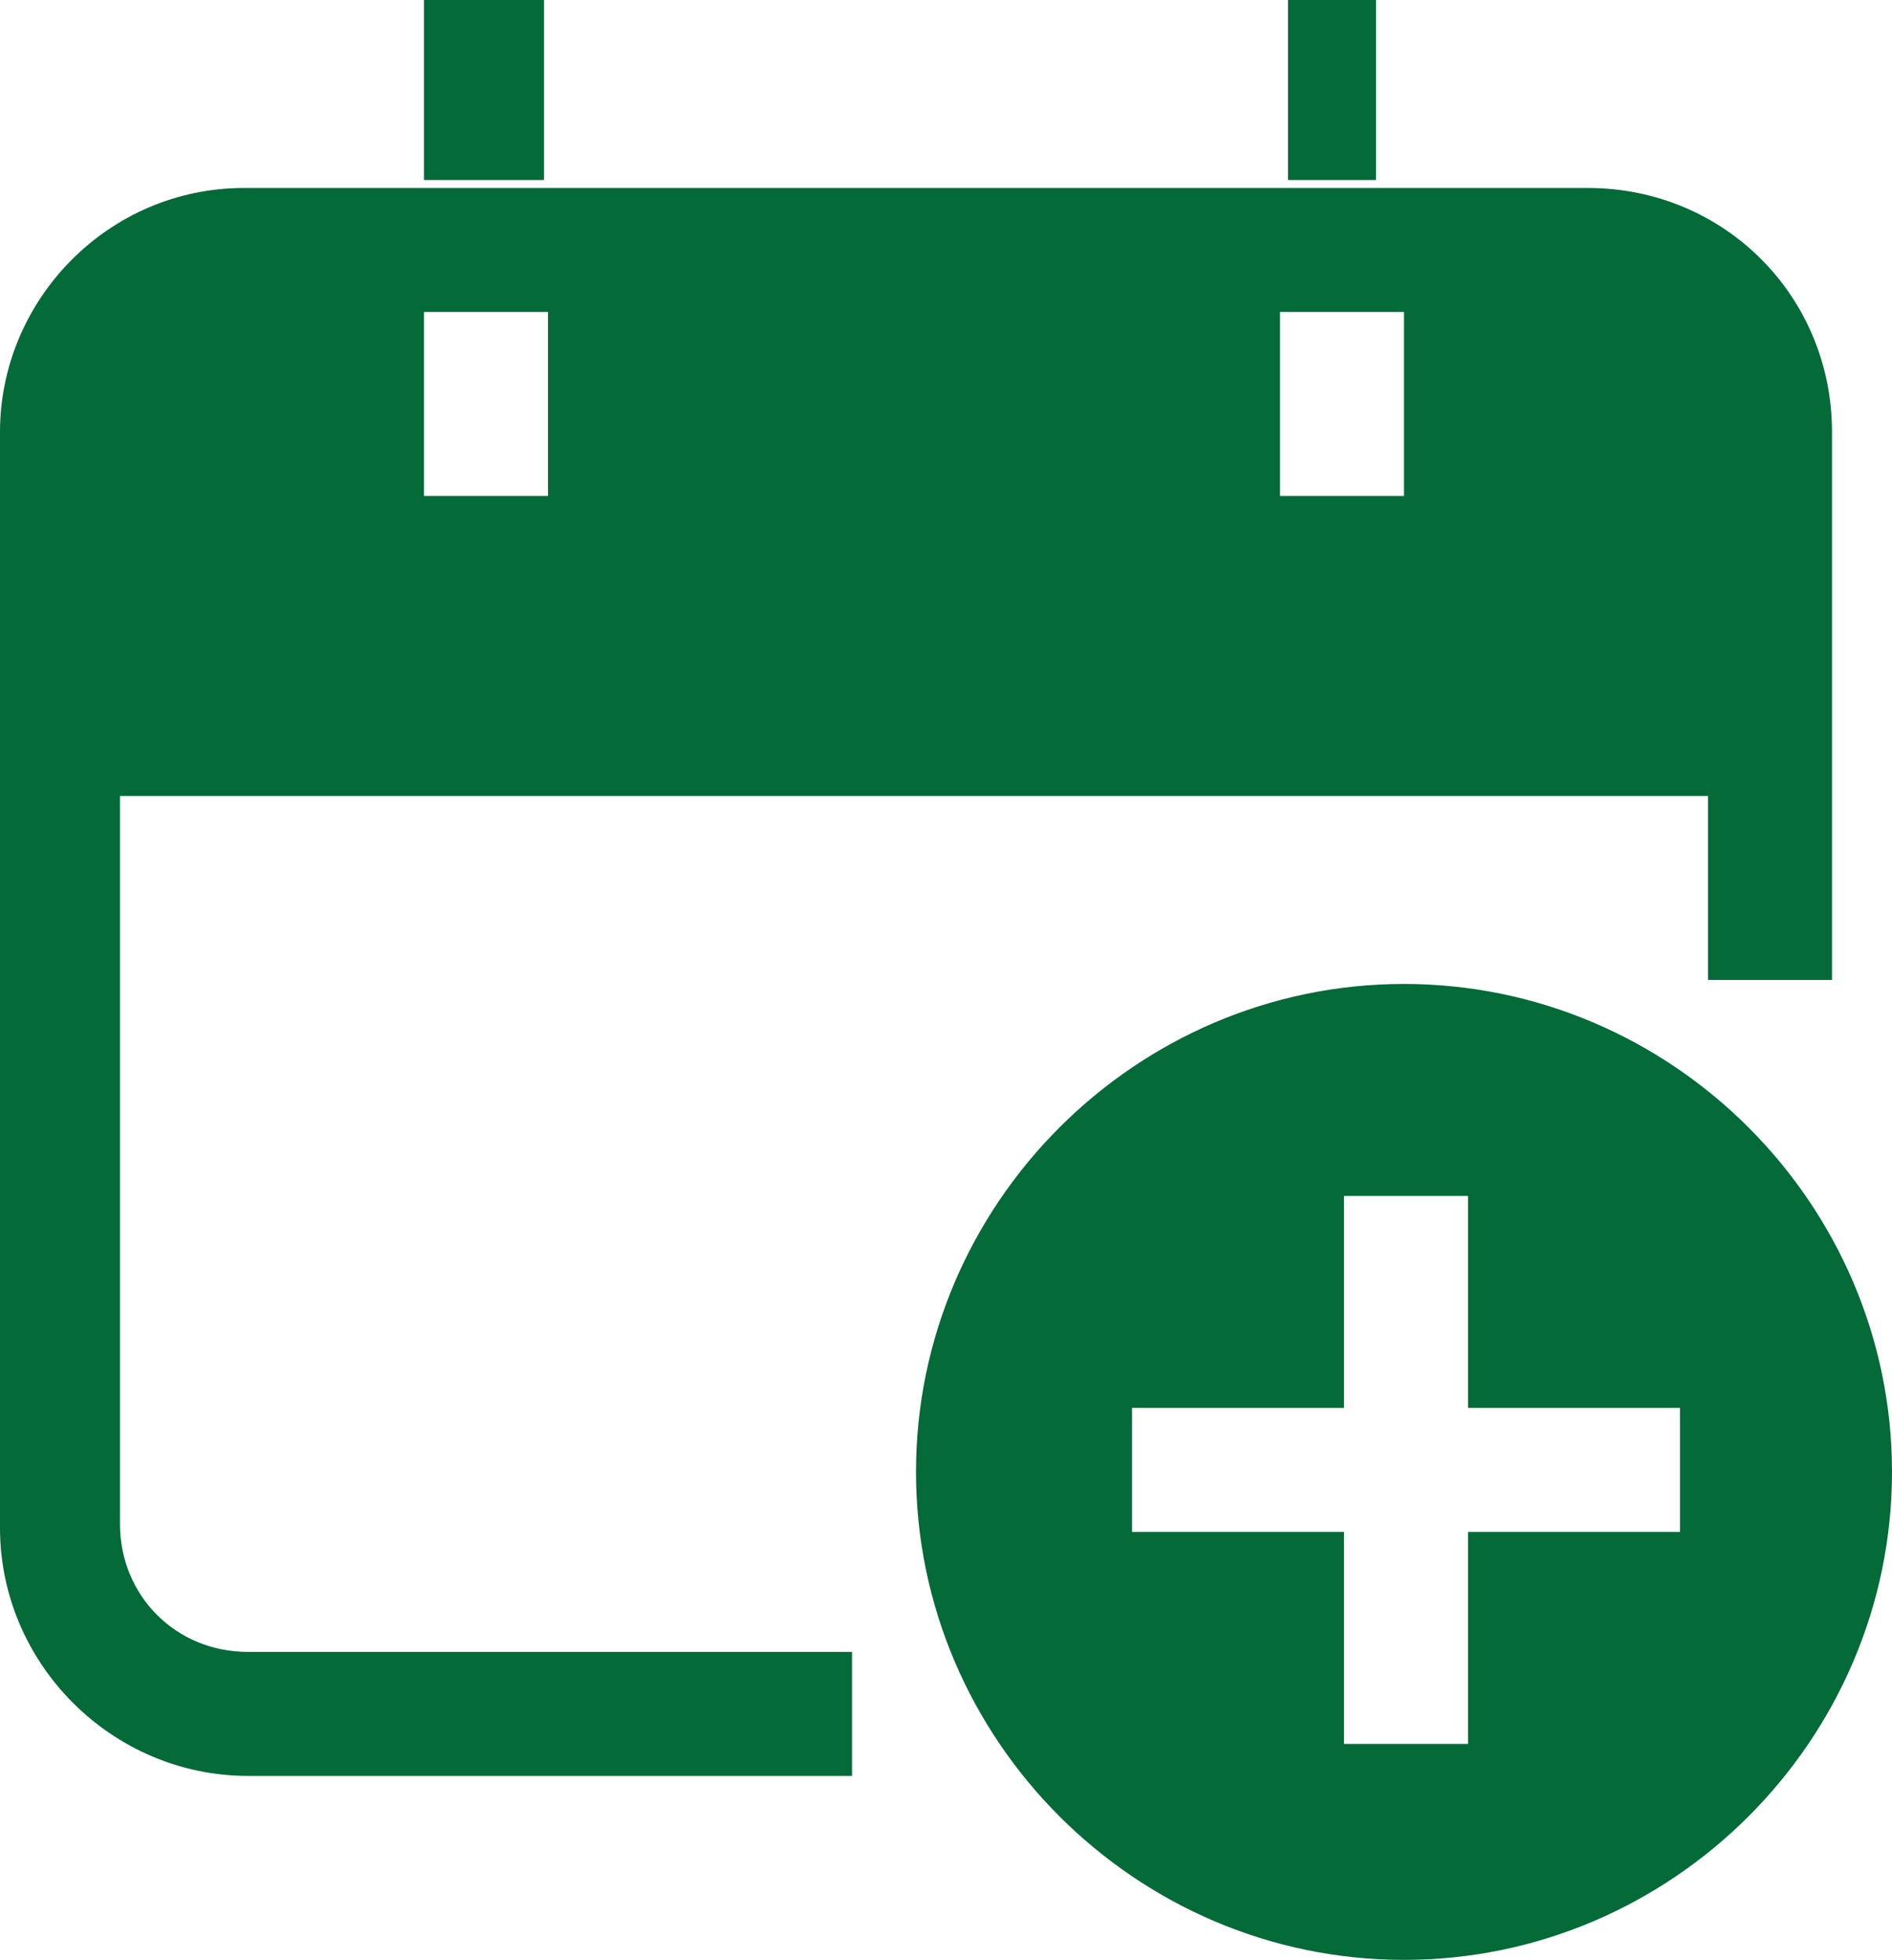 <?xml version="1.0" encoding="UTF-8"?>
<svg id="Layer_1" xmlns="http://www.w3.org/2000/svg" version="1.1" viewBox="0 0 47.3 49">
  <!-- Generator: Adobe Illustrator 29.1.0, SVG Export Plug-In . SVG Version: 2.1.0 Build 142)  -->
  <defs>
    <style>
      .st0 {
        fill: #046a38;
      }
    </style>
  </defs>
  <g id="calendar-plus">
    <rect id="Rectangle_21" class="st0" x="10.6" y="0" width="3" height="4.5"/>
    <rect id="Rectangle_22" class="st0" x="32.2" y="0" width="2.2" height="4.5"/>
    <path id="Path_39" class="st0" d="M39.7,4.7H6.1C2.7,4.7,0,7.5,0,10.8v27.4c0,3.4,2.8,6.2,6.2,6.2h15.1v-3.1H6.2c-1.8,0-3.2-1.4-3.2-3.2v-18.2h39.7v4.6h3.1v-13.7c0-3.4-2.7-6.1-6.1-6.1ZM13.7,12.4h-3.1v-4.6h3.1v4.6ZM35.1,12.4h-3.1v-4.6h3.1v4.6Z"/>
    <path id="Path_40" class="st0" d="M35.1,24.6c-6.7,0-12.2,5.5-12.2,12.2s5.5,12.2,12.2,12.2,12.2-5.5,12.2-12.2c0-6.7-5.5-12.2-12.2-12.2ZM42,38.3h-5.3v5.3h-3.1v-5.3h-5.3v-3.1h5.3v-5.3h3.1v5.3h5.3v3.1Z"/>
  </g>
</svg>